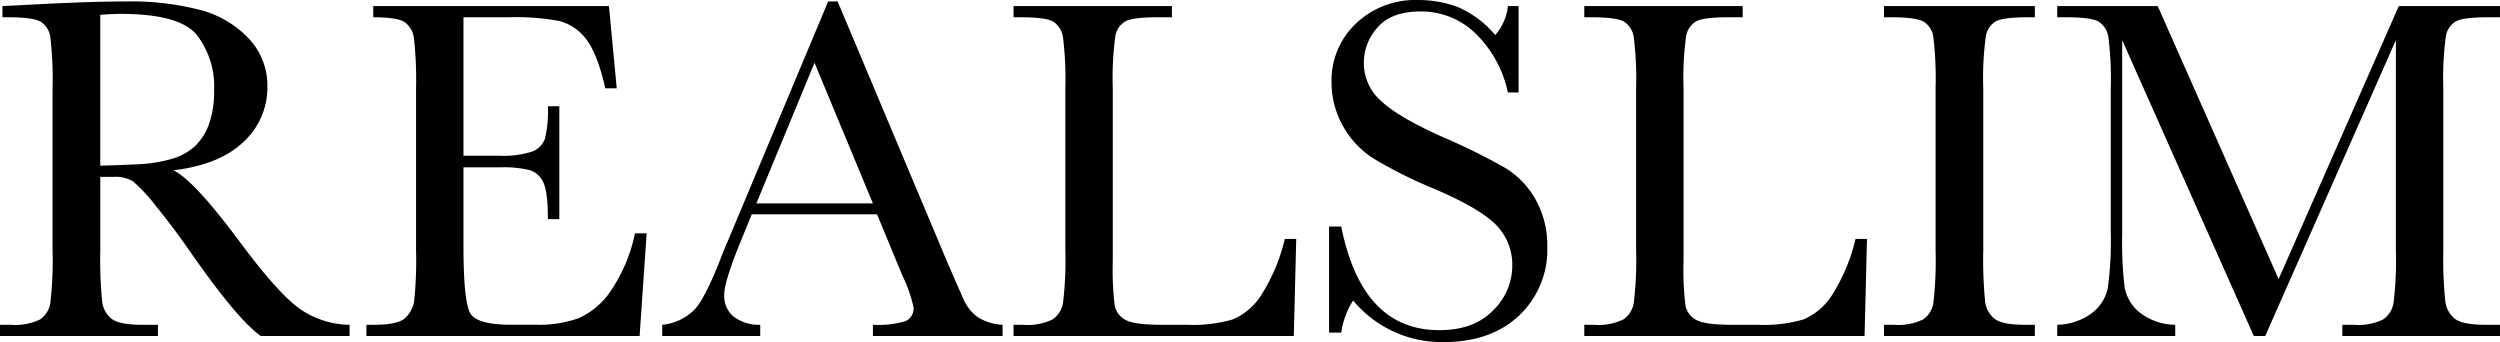 <svg xmlns="http://www.w3.org/2000/svg" xmlns:xlink="http://www.w3.org/1999/xlink" width="380.988" height="52.129" viewBox="0 0 380.988 52.129">
  <defs>
    <clipPath id="clip-path">
      <rect id="長方形_3" data-name="長方形 3" width="380.987" height="52.129" fill="none"/>
    </clipPath>
  </defs>
  <g id="グループ_12" data-name="グループ 12" transform="translate(0 0)">
    <g id="グループ_11" data-name="グループ 11" transform="translate(0 0)" clip-path="url(#clip-path)">
      <path id="パス_6" data-name="パス 6" d="M53.279,51.061H39.744q-3.6-2.518-11.01-13.2-2.376-3.409-4.93-6.544A25.719,25.719,0,0,0,20.282,27.5a5.238,5.238,0,0,0-3-.686h-2V37.974a65.763,65.763,0,0,0,.279,7.767,3.934,3.934,0,0,0,1.481,2.725q1.2.891,4.618.889h2.408v1.706H0V49.356H1.633A8.717,8.717,0,0,0,6.1,48.542,3.727,3.727,0,0,0,7.674,46a56.76,56.76,0,0,0,.334-8.027V13.318a53.946,53.946,0,0,0-.334-7.748A3.318,3.318,0,0,0,6.191,3.16q-1.147-.667-4.968-.667H.372V.787L7.563.418Q14.755.081,18.983.082a42.243,42.243,0,0,1,11.7,1.337,15.64,15.64,0,0,1,7.284,4.374,10.4,10.4,0,0,1,2.782,7.268,11.235,11.235,0,0,1-3.634,8.415q-3.637,3.486-10.679,4.339,3.152,1.521,10.158,10.975,5.711,7.672,8.973,10.047a13.552,13.552,0,0,0,7.712,2.519Zm-38-25.952q2.782-.073,5.746-.222a21.434,21.434,0,0,0,5.155-.816,8.788,8.788,0,0,0,3.539-1.947,8.707,8.707,0,0,0,2.131-3.355,14.617,14.617,0,0,0,.778-5.117,12.862,12.862,0,0,0-2.649-8.488q-2.652-3.189-11.55-3.189-1.371,0-3.151.146Z" transform="translate(0 0.141)"/>
      <path id="パス_7" data-name="パス 7" d="M61.522,34.971H63.3L62.227,50.618H20.59V48.912h1.039q3.742,0,4.838-1a4.5,4.5,0,0,0,1.391-2.538,58.8,58.8,0,0,0,.3-7.843V12.875a56.26,56.26,0,0,0-.315-7.566,3.551,3.551,0,0,0-1.445-2.538q-1.131-.724-4.765-.724V.341H57.555l1.188,12.534H57Q55.811,7.611,54.089,5.4a7.379,7.379,0,0,0-4.1-2.782,35.99,35.99,0,0,0-7.636-.575H35.383v21.1h5.34a14.407,14.407,0,0,0,5.136-.632A3.31,3.31,0,0,0,47.787,20.6a17.456,17.456,0,0,0,.461-4.987h1.744v17.2H48.248q0-4.19-.7-5.616a3.414,3.414,0,0,0-2.058-1.855,17.18,17.18,0,0,0-4.58-.426H35.383v11.9q0,8.933,1.15,10.511t6.191,1.576h3.745a17.776,17.776,0,0,0,6.525-1.02,11.7,11.7,0,0,0,4.876-4.19,24.49,24.49,0,0,0,3.653-8.732" transform="translate(35.246 0.585)"/>
      <path id="パス_8" data-name="パス 8" d="M69.952,32.523H50.858l-1.3,3.189q-2.892,6.935-2.894,9.047a4.039,4.039,0,0,0,1.54,3.43,6.347,6.347,0,0,0,3.948,1.166v1.706H37.215V49.356A8.049,8.049,0,0,0,42.183,47q1.631-1.835,3.929-7.729.187-.557,1.782-4.3L62.5.082h1.448L80.742,40.013l2.3,5.264a6.981,6.981,0,0,0,2.094,2.8,7.63,7.63,0,0,0,3.948,1.277v1.706H69.323V49.356a14.768,14.768,0,0,0,4.914-.537,2.084,2.084,0,0,0,1.277-2.131,21.687,21.687,0,0,0-1.706-4.857Zm-.629-1.668-8.9-21.429L51.563,30.856Z" transform="translate(63.705 0.141)"/>
      <path id="パス_9" data-name="パス 9" d="M100.04,35.823l-.372,14.793H56.957V48.911H58.44a8.689,8.689,0,0,0,4.466-.816A3.782,3.782,0,0,0,64.5,45.556a54,54,0,0,0,.353-8.027V12.873A51.3,51.3,0,0,0,64.5,5.126a3.4,3.4,0,0,0-1.483-2.411q-1.131-.667-4.949-.667H56.957V.342H81.092V2.048H78.868q-3.71,0-4.857.613a3.227,3.227,0,0,0-1.54,2.278,47.509,47.509,0,0,0-.388,7.935V39.2a44.985,44.985,0,0,0,.3,6.823,3.169,3.169,0,0,0,1.614,2.131q1.314.761,5.654.759h3.818a21.474,21.474,0,0,0,6.877-.816,9.582,9.582,0,0,0,4.263-3.558A27.744,27.744,0,0,0,98.3,35.823Z" transform="translate(97.5 0.586)"/>
      <path id="パス_10" data-name="パス 10" d="M74.69,50.682V34.517h1.855Q79.693,50.312,91.484,50.31q5.3,0,8.214-3.021a9.519,9.519,0,0,0,2.91-6.766,8.618,8.618,0,0,0-2.557-6.34q-2.559-2.522-9.345-5.413a68.654,68.654,0,0,1-9.12-4.542,13.826,13.826,0,0,1-4.8-5.06,13.515,13.515,0,0,1-1.722-6.636,11.9,11.9,0,0,1,3.726-8.954A13.067,13.067,0,0,1,88.222,0a17.24,17.24,0,0,1,6.007,1.036,15.461,15.461,0,0,1,5.784,4.3A7.95,7.95,0,0,0,101.941.926h1.63V14.089h-1.63a17.657,17.657,0,0,0-4.987-9.047,11.857,11.857,0,0,0-8.287-3.3q-4.483,0-6.579,2.43a7.975,7.975,0,0,0-2.1,5.321,7.677,7.677,0,0,0,2.633,5.893q2.591,2.449,9.38,5.489a97.377,97.377,0,0,1,9.434,4.653,13.159,13.159,0,0,1,4.727,4.873,14.235,14.235,0,0,1,1.782,7.194,13.742,13.742,0,0,1-4.3,10.492q-4.3,4.043-11.5,4.041a17.538,17.538,0,0,1-13.79-6.34,12.582,12.582,0,0,0-1.817,4.895Z" transform="translate(127.855 0.003)"/>
      <path id="パス_11" data-name="パス 11" d="M132.115,35.823l-.372,14.793H89.032V48.911h1.483a8.7,8.7,0,0,0,4.469-.816,3.77,3.77,0,0,0,1.592-2.538,53.605,53.605,0,0,0,.353-8.027V12.873a50.923,50.923,0,0,0-.353-7.748A3.384,3.384,0,0,0,95.1,2.715q-1.135-.667-4.952-.667H89.032V.342H113.17V2.048h-2.226q-3.706,0-4.857.613a3.232,3.232,0,0,0-1.538,2.278,47.079,47.079,0,0,0-.391,7.935V39.2a44.455,44.455,0,0,0,.3,6.823,3.172,3.172,0,0,0,1.611,2.131q1.318.761,5.654.759h3.821a21.486,21.486,0,0,0,6.877-.816,9.6,9.6,0,0,0,4.263-3.558,27.814,27.814,0,0,0,3.688-8.713Z" transform="translate(152.406 0.586)"/>
      <path id="パス_12" data-name="パス 12" d="M105.876,2.048V.342h22.988V2.048h-1.077q-3.706,0-4.857.613a3.224,3.224,0,0,0-1.538,2.278A47.1,47.1,0,0,0,121,12.873V37.529a65.79,65.79,0,0,0,.279,7.767,3.948,3.948,0,0,0,1.483,2.725q1.2.891,4.616.889h1.483v1.706H105.876V48.911h1.483a8.689,8.689,0,0,0,4.466-.816,3.706,3.706,0,0,0,1.576-2.538,56.758,56.758,0,0,0,.334-8.027V12.873a53.917,53.917,0,0,0-.334-7.748,3.324,3.324,0,0,0-1.481-2.411q-1.151-.667-4.971-.667Z" transform="translate(181.239 0.586)"/>
      <path id="パス_13" data-name="パス 13" d="M149.348,41.941,167.663.342h15.422V2.048h-1.852q-3.706,0-4.857.613a3.234,3.234,0,0,0-1.54,2.278,47.533,47.533,0,0,0-.388,7.935V37.529a62.18,62.18,0,0,0,.3,7.767,4.016,4.016,0,0,0,1.5,2.725q1.2.891,4.615.889h2.224v1.706H159.061V48.911h1.779a8.631,8.631,0,0,0,4.431-.814,3.785,3.785,0,0,0,1.595-2.541,53.6,53.6,0,0,0,.353-8.027v-32L147.311,50.616h-1.744L125.508,5.532V34.972a59.113,59.113,0,0,0,.372,8.23,6.391,6.391,0,0,0,2.3,3.837,8.968,8.968,0,0,0,5.413,1.871v1.706H115.61V48.911a9.159,9.159,0,0,0,5.247-1.76,6.346,6.346,0,0,0,2.465-3.875,53.439,53.439,0,0,0,.445-8.526V12.873a50.945,50.945,0,0,0-.353-7.748,3.4,3.4,0,0,0-1.483-2.411q-1.131-.667-4.949-.667H115.61V.342h15.314Z" transform="translate(197.902 0.586)"/>
    </g>
  </g>
</svg>
